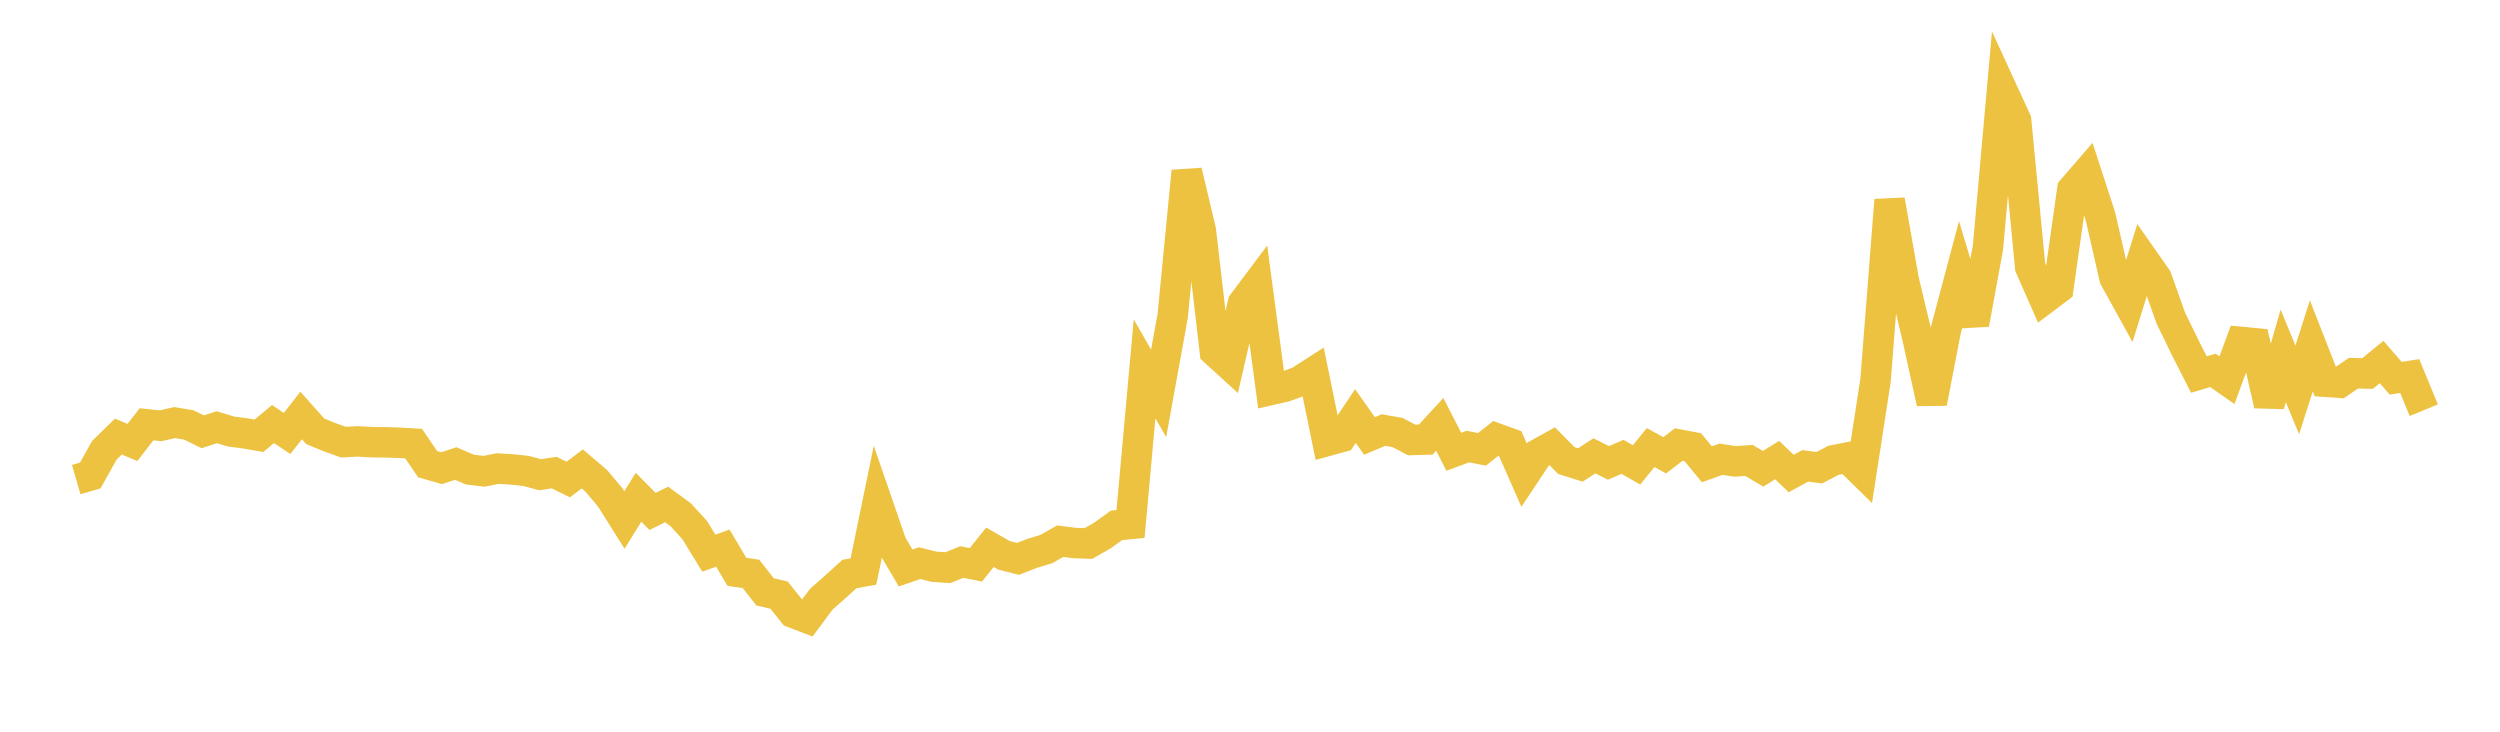 <svg width="164" height="48" xmlns="http://www.w3.org/2000/svg" xmlns:xlink="http://www.w3.org/1999/xlink"><path fill="none" stroke="rgb(237,194,64)" stroke-width="2" d="M5,31.46L5.922,31.193L6.844,29.539L7.766,28.64L8.689,29.026L9.611,27.834L10.533,27.931L11.455,27.722L12.377,27.873L13.299,28.325L14.222,28.025L15.144,28.306L16.066,28.427L16.988,28.588L17.91,27.816L18.832,28.436L19.754,27.256L20.677,28.293L21.599,28.671L22.521,29.004L23.443,28.956L24.365,29.006L25.287,29.017L26.21,29.048L27.132,29.101L28.054,30.451L28.976,30.712L29.898,30.407L30.82,30.804L31.743,30.916L32.665,30.739L33.587,30.795L34.509,30.893L35.431,31.142L36.353,31.001L37.275,31.457L38.198,30.762L39.12,31.546L40.042,32.646L40.964,34.112L41.886,32.62L42.808,33.551L43.731,33.091L44.653,33.768L45.575,34.778L46.497,36.287L47.419,35.957L48.341,37.513L49.263,37.648L50.186,38.824L51.108,39.042L52.03,40.197L52.952,40.551L53.874,39.311L54.796,38.497L55.719,37.659L56.641,37.492L57.563,33.015L58.485,35.69L59.407,37.26L60.329,36.942L61.251,37.175L62.174,37.241L63.096,36.869L64.018,37.052L64.94,35.901L65.862,36.431L66.784,36.662L67.707,36.301L68.629,36.022L69.551,35.502L70.473,35.621L71.395,35.657L72.317,35.13L73.24,34.465L74.162,34.374L75.084,24.198L76.006,25.804L76.928,20.725L77.85,11.232L78.772,15.109L79.695,23.051L80.617,23.892L81.539,19.893L82.461,18.663L83.383,25.575L84.305,25.363L85.228,25.022L86.15,24.429L87.072,28.923L87.994,28.669L88.916,27.293L89.838,28.599L90.76,28.21L91.683,28.374L92.605,28.862L93.527,28.836L94.449,27.839L95.371,29.637L96.293,29.295L97.216,29.477L98.138,28.747L99.06,29.08L99.982,31.172L100.904,29.784L101.826,29.273L102.749,30.212L103.671,30.502L104.593,29.903L105.515,30.366L106.437,29.969L107.359,30.497L108.281,29.36L109.204,29.867L110.126,29.162L111.048,29.336L111.97,30.457L112.892,30.125L113.814,30.267L114.737,30.207L115.659,30.753L116.581,30.18L117.503,31.063L118.425,30.56L119.347,30.683L120.269,30.199L121.192,30.017L122.114,30.921L123.036,24.945L123.958,13.127L124.88,18.354L125.802,22.232L126.725,26.431L127.647,21.651L128.569,18.181L129.491,21.261L130.413,16.226L131.335,5.895L132.257,7.902L133.18,17.515L134.102,19.61L135.024,18.916L135.946,12.428L136.868,11.364L137.79,14.198L138.713,18.229L139.635,19.901L140.557,16.939L141.479,18.253L142.401,20.857L143.323,22.752L144.246,24.57L145.168,24.295L146.09,24.942L147.012,22.43L147.934,22.519L148.856,26.566L149.778,23.342L150.701,25.576L151.623,22.689L152.545,25.044L153.467,25.109L154.389,24.48L155.311,24.501L156.234,23.749L157.156,24.812L158.078,24.669L159,26.909"></path></svg>